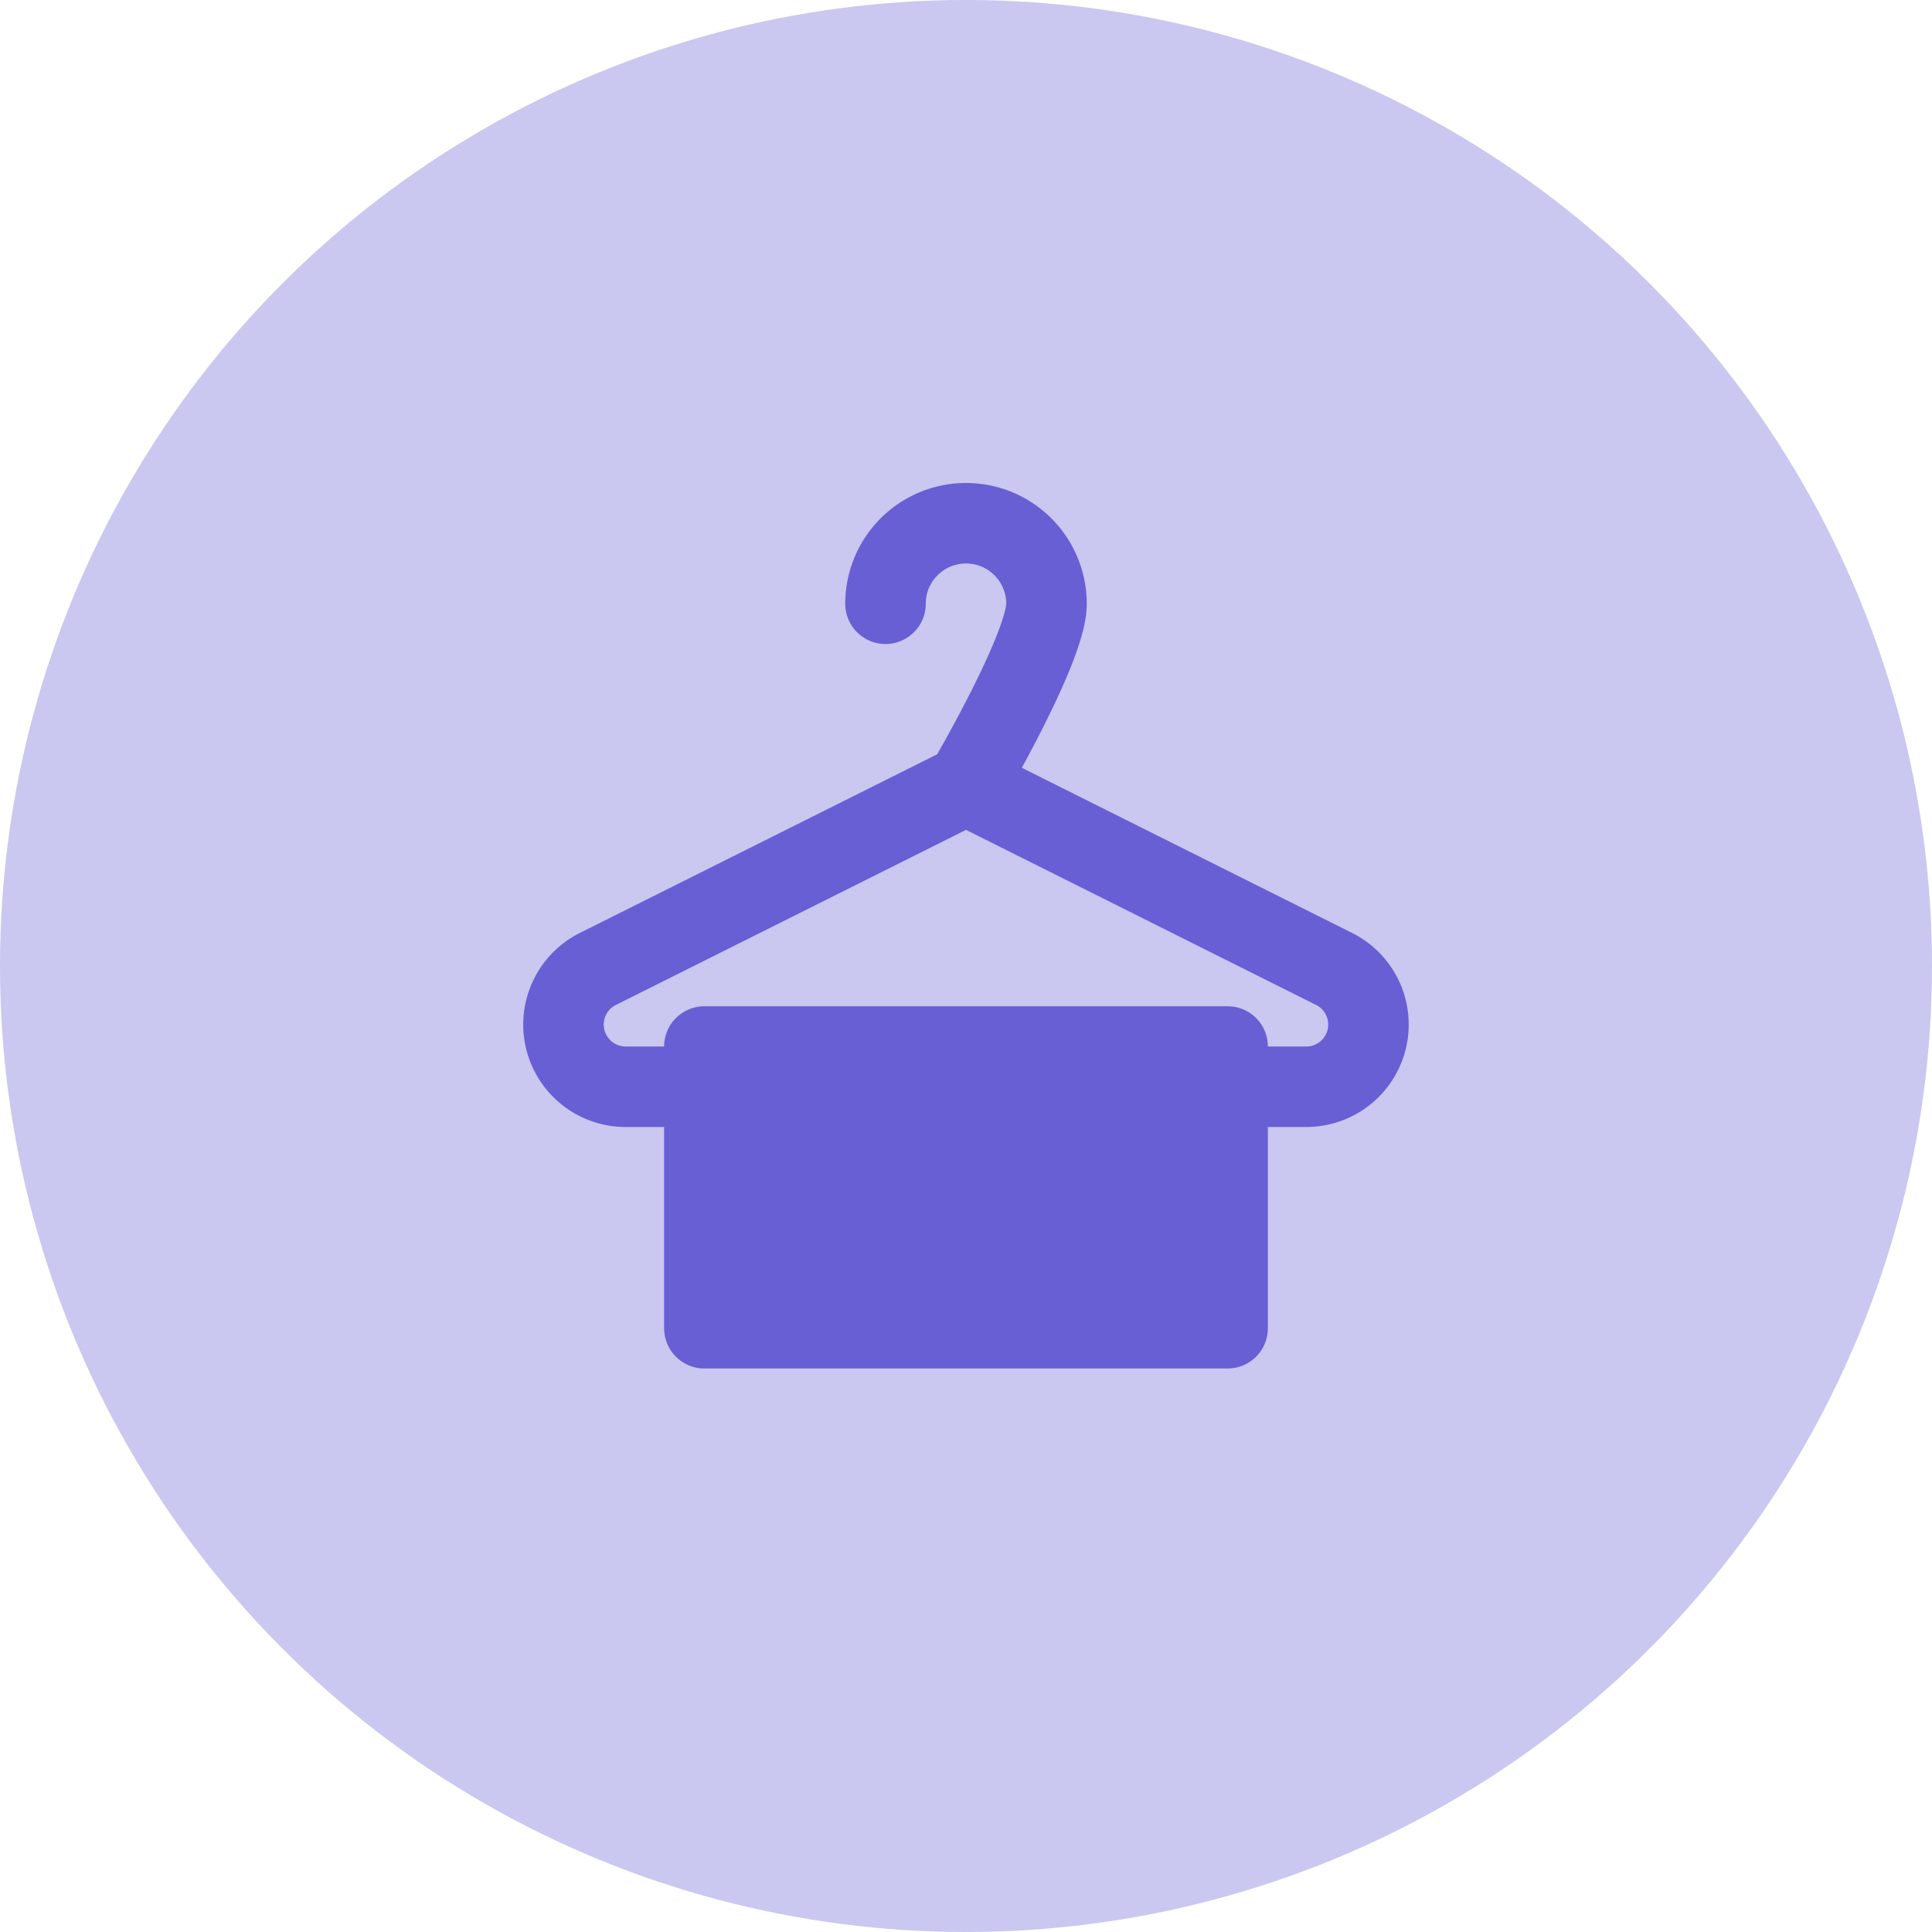 <svg xmlns="http://www.w3.org/2000/svg" width="48" height="48" fill="none"><circle cx="24" cy="24" r="24" fill="#685FD4" fill-opacity=".35"/><path stroke="#685FD4" stroke-linecap="round" stroke-linejoin="round" stroke-width="2" d="M30.5 27h1.955a1.545 1.545 0 0 0 .69-2.927L24 19.5l-9.146 4.573A1.545 1.545 0 0 0 15.545 27H17.5"/><path fill="#685FD4" stroke="#685FD4" stroke-linecap="round" stroke-linejoin="round" stroke-width="2" d="M17.5 26h13v7h-13v-7Z"/><path stroke="#685FD4" stroke-linecap="round" stroke-linejoin="round" stroke-width="2" d="M24 19.5s2-3.395 2-4.5a2 2 0 1 0-4 0"/></svg>